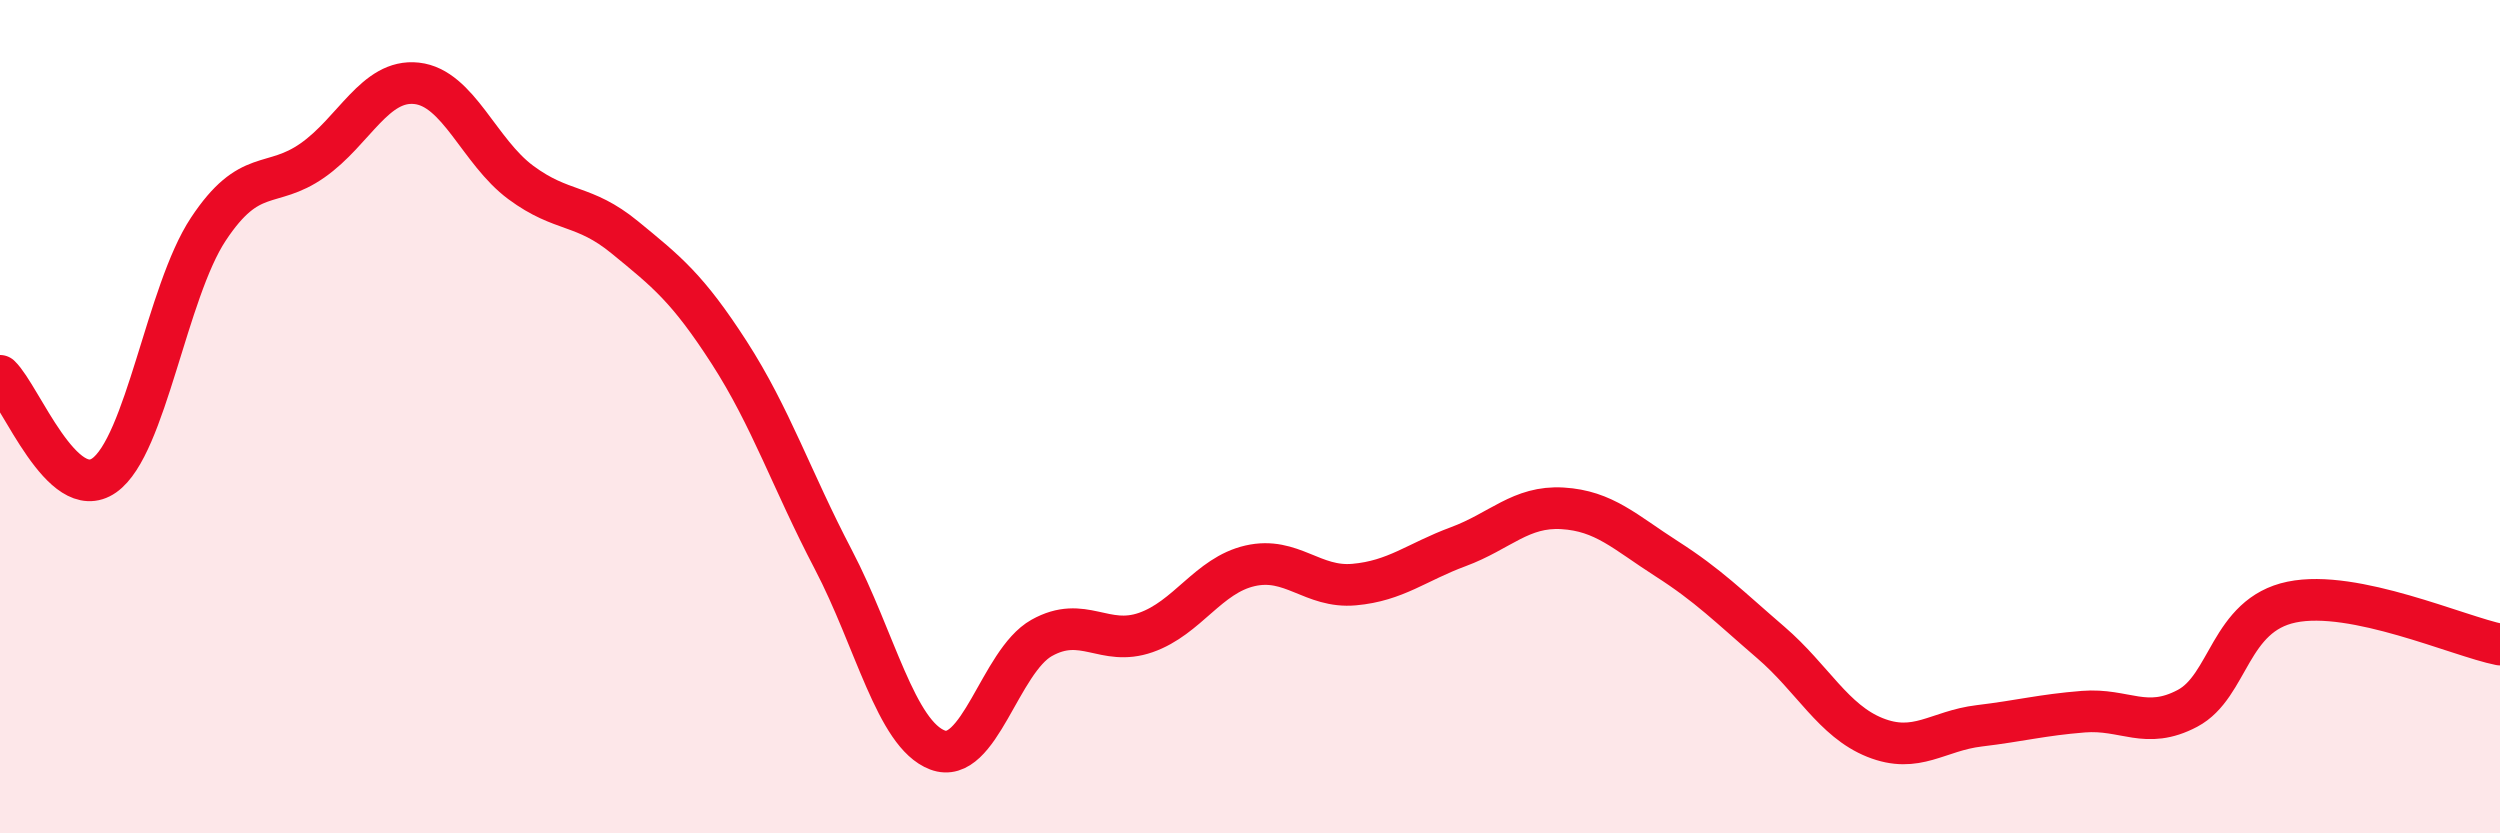 
    <svg width="60" height="20" viewBox="0 0 60 20" xmlns="http://www.w3.org/2000/svg">
      <path
        d="M 0,9.02 C 0.5,9.5 1.5,12.11 2.5,11.41 C 3.5,10.71 4,7.01 5,5.5 C 6,3.99 6.5,4.55 7.5,3.85 C 8.5,3.15 9,1.89 10,2 C 11,2.11 11.5,3.64 12.5,4.38 C 13.5,5.12 14,4.88 15,5.7 C 16,6.52 16.5,6.91 17.5,8.46 C 18.5,10.01 19,11.52 20,13.43 C 21,15.34 21.5,17.62 22.5,18 C 23.5,18.38 24,15.87 25,15.31 C 26,14.75 26.5,15.53 27.5,15.18 C 28.5,14.83 29,13.81 30,13.58 C 31,13.35 31.5,14.12 32.5,14.03 C 33.5,13.94 34,13.49 35,13.12 C 36,12.75 36.5,12.14 37.5,12.2 C 38.5,12.26 39,12.77 40,13.41 C 41,14.05 41.5,14.56 42.5,15.42 C 43.5,16.28 44,17.3 45,17.7 C 46,18.1 46.5,17.54 47.5,17.42 C 48.5,17.3 49,17.16 50,17.08 C 51,17 51.5,17.53 52.5,17 C 53.5,16.47 53.5,14.76 55,14.45 C 56.5,14.14 59,15.27 60,15.47L60 20L0 20Z"
        fill="#EB0A25"
        opacity="0.1"
        stroke-linecap="round"
        stroke-linejoin="round"
      />
      <path
        d="M 0,9.02 C 0.5,9.5 1.5,12.11 2.5,11.41 C 3.5,10.71 4,7.01 5,5.5 C 6,3.99 6.5,4.55 7.5,3.85 C 8.5,3.15 9,1.89 10,2 C 11,2.11 11.5,3.64 12.5,4.38 C 13.5,5.12 14,4.88 15,5.7 C 16,6.52 16.5,6.91 17.5,8.46 C 18.5,10.01 19,11.52 20,13.43 C 21,15.34 21.5,17.62 22.5,18 C 23.5,18.38 24,15.87 25,15.31 C 26,14.75 26.5,15.53 27.5,15.18 C 28.5,14.83 29,13.81 30,13.58 C 31,13.35 31.5,14.12 32.5,14.03 C 33.5,13.94 34,13.49 35,13.12 C 36,12.75 36.5,12.14 37.5,12.2 C 38.5,12.26 39,12.77 40,13.41 C 41,14.05 41.5,14.56 42.5,15.42 C 43.5,16.28 44,17.3 45,17.7 C 46,18.1 46.5,17.54 47.5,17.42 C 48.5,17.3 49,17.16 50,17.08 C 51,17 51.5,17.53 52.5,17 C 53.5,16.47 53.5,14.76 55,14.45 C 56.5,14.14 59,15.27 60,15.47"
        stroke="#EB0A25"
        stroke-width="1"
        fill="none"
        stroke-linecap="round"
        stroke-linejoin="round"
      />
    </svg>
  